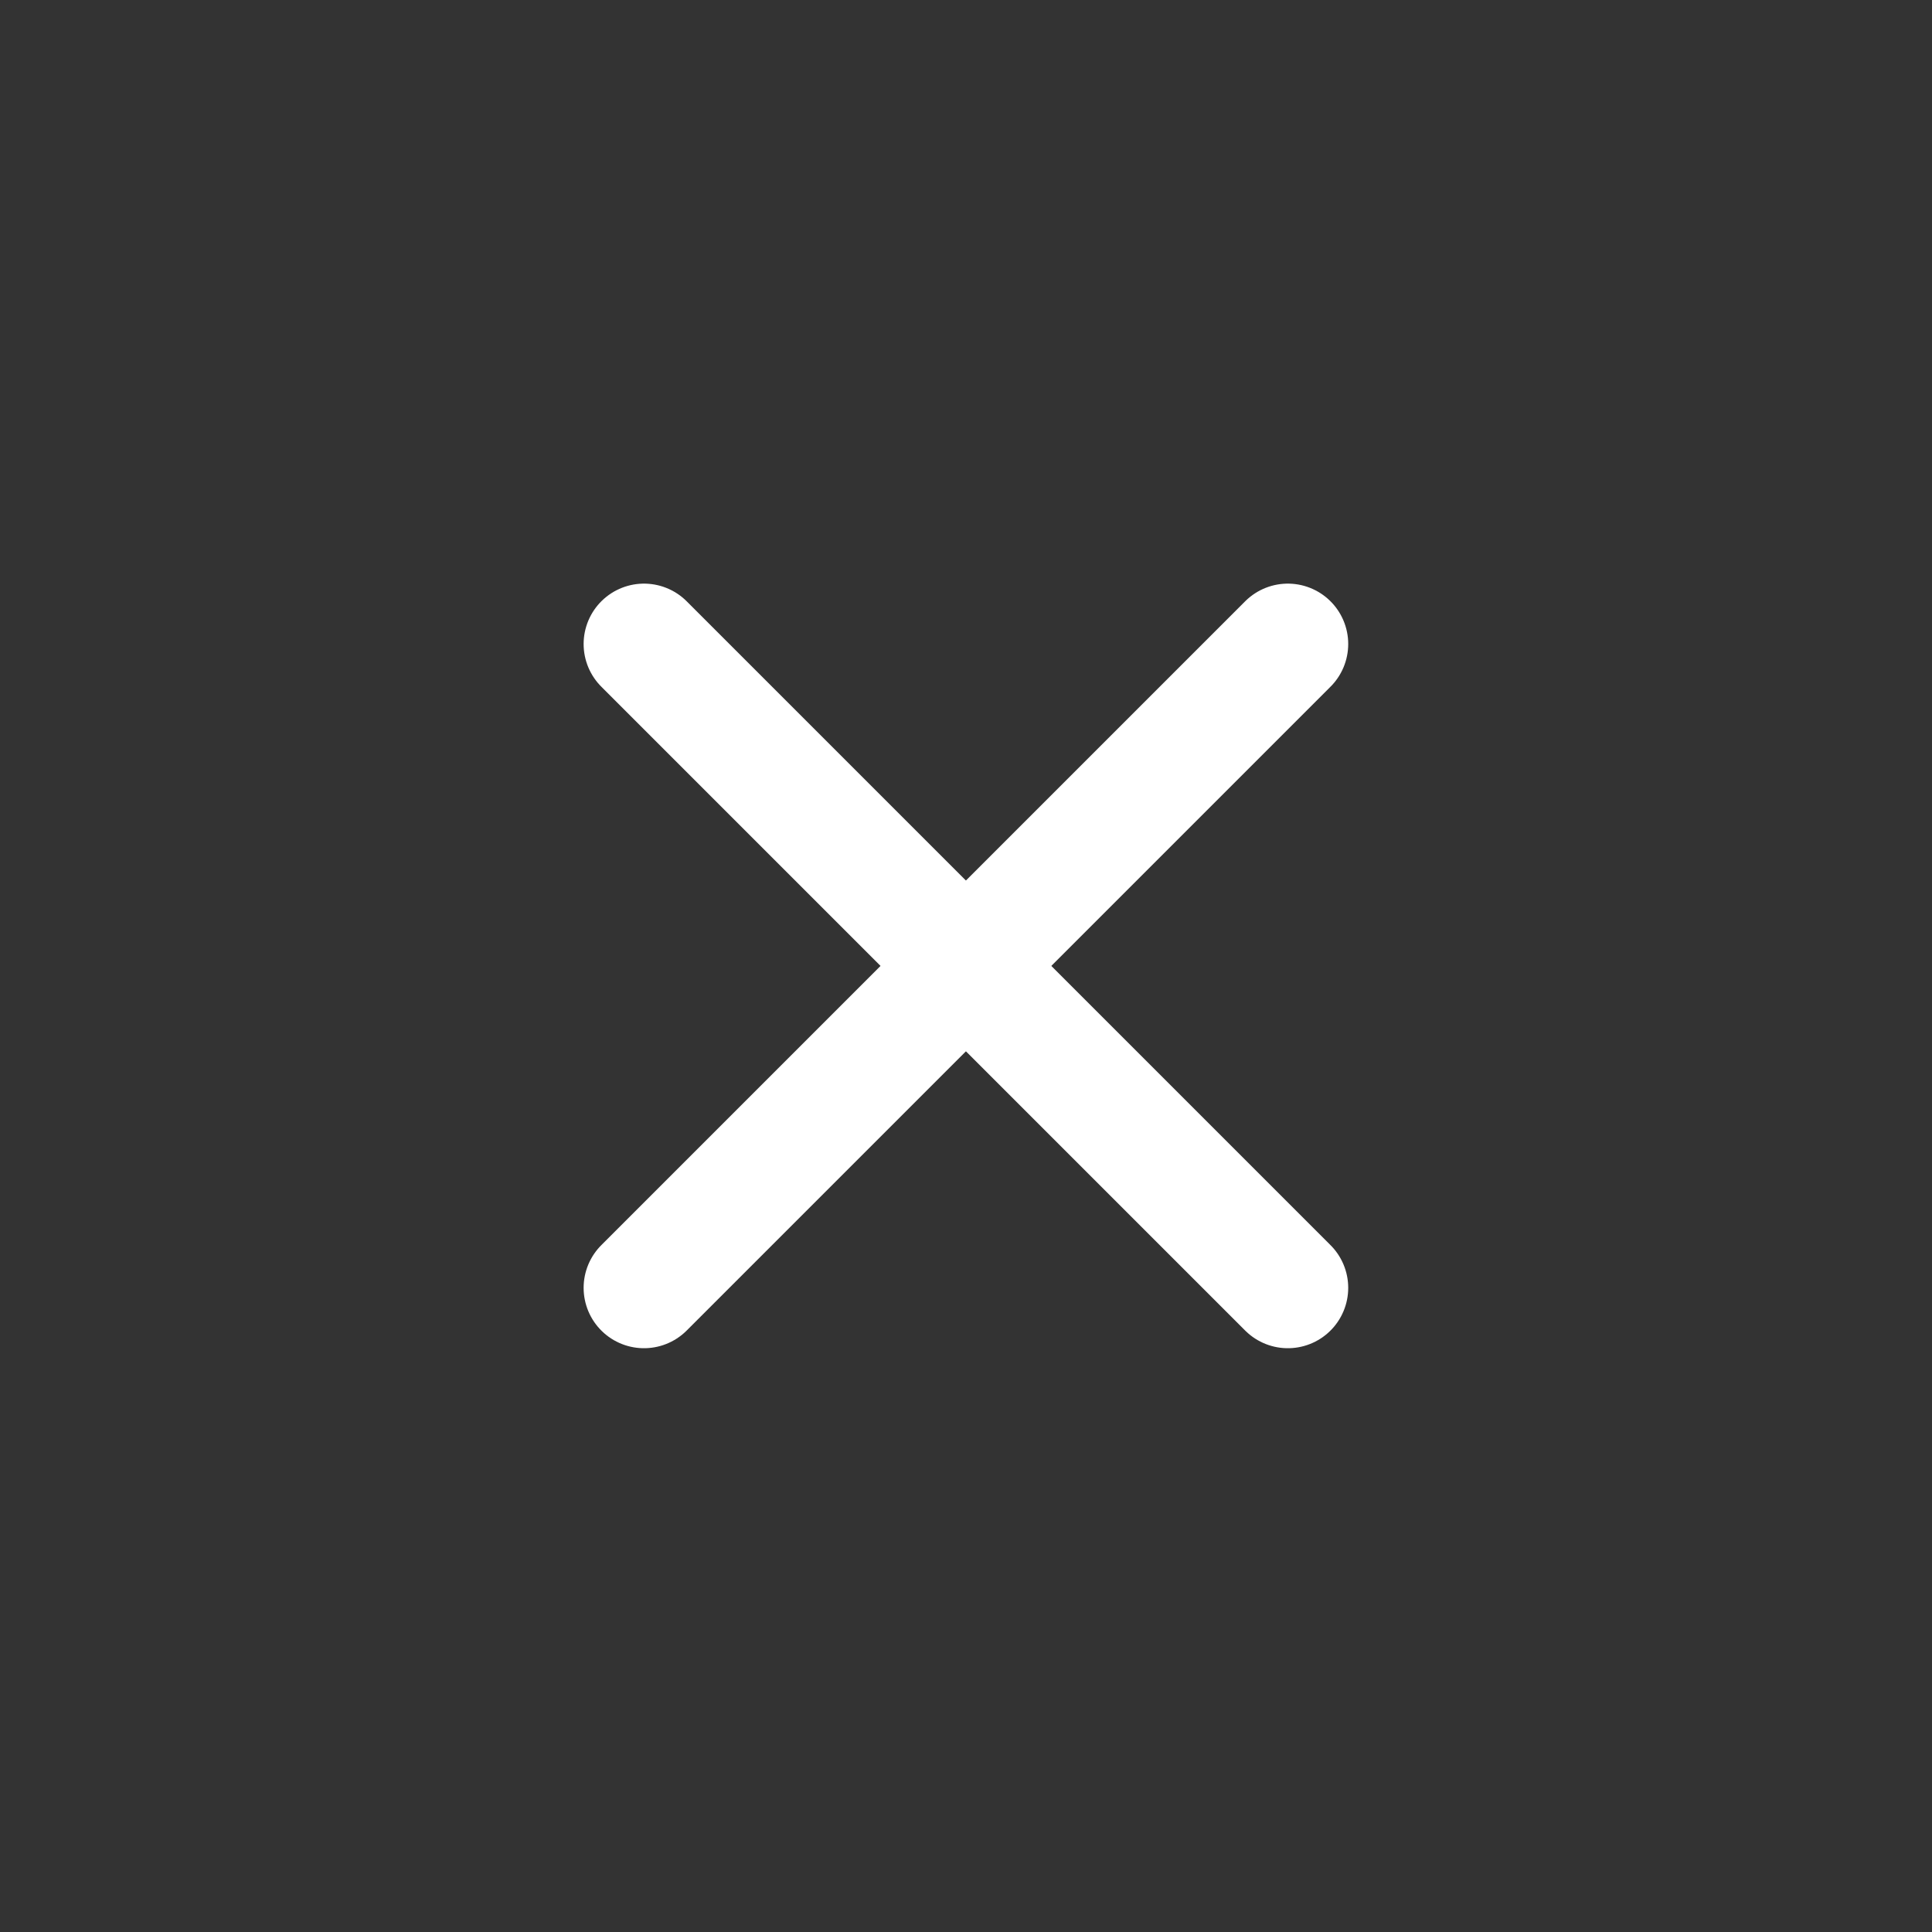<svg width="24" height="24" viewBox="0 0 24 24" fill="none" xmlns="http://www.w3.org/2000/svg">
<rect x="0" y="0" width="24" height="24" fill="#333333" stroke="none"/>
<g clip-path="url(#clip0_124_932)">
<path d="M8 8L15.998 15.998" stroke="#ffffff" stroke-width="1.5" stroke-linecap="round" stroke-linejoin="round"/>
<path d="M15.998 8L8 15.998" stroke="#ffffff" stroke-width="1.5" stroke-linecap="round" stroke-linejoin="round"/>
</g>
<defs>
<clipPath id="clip0_124_932">
<rect width="24" height="24" fill="white"/>
</clipPath>
</defs>
</svg>
